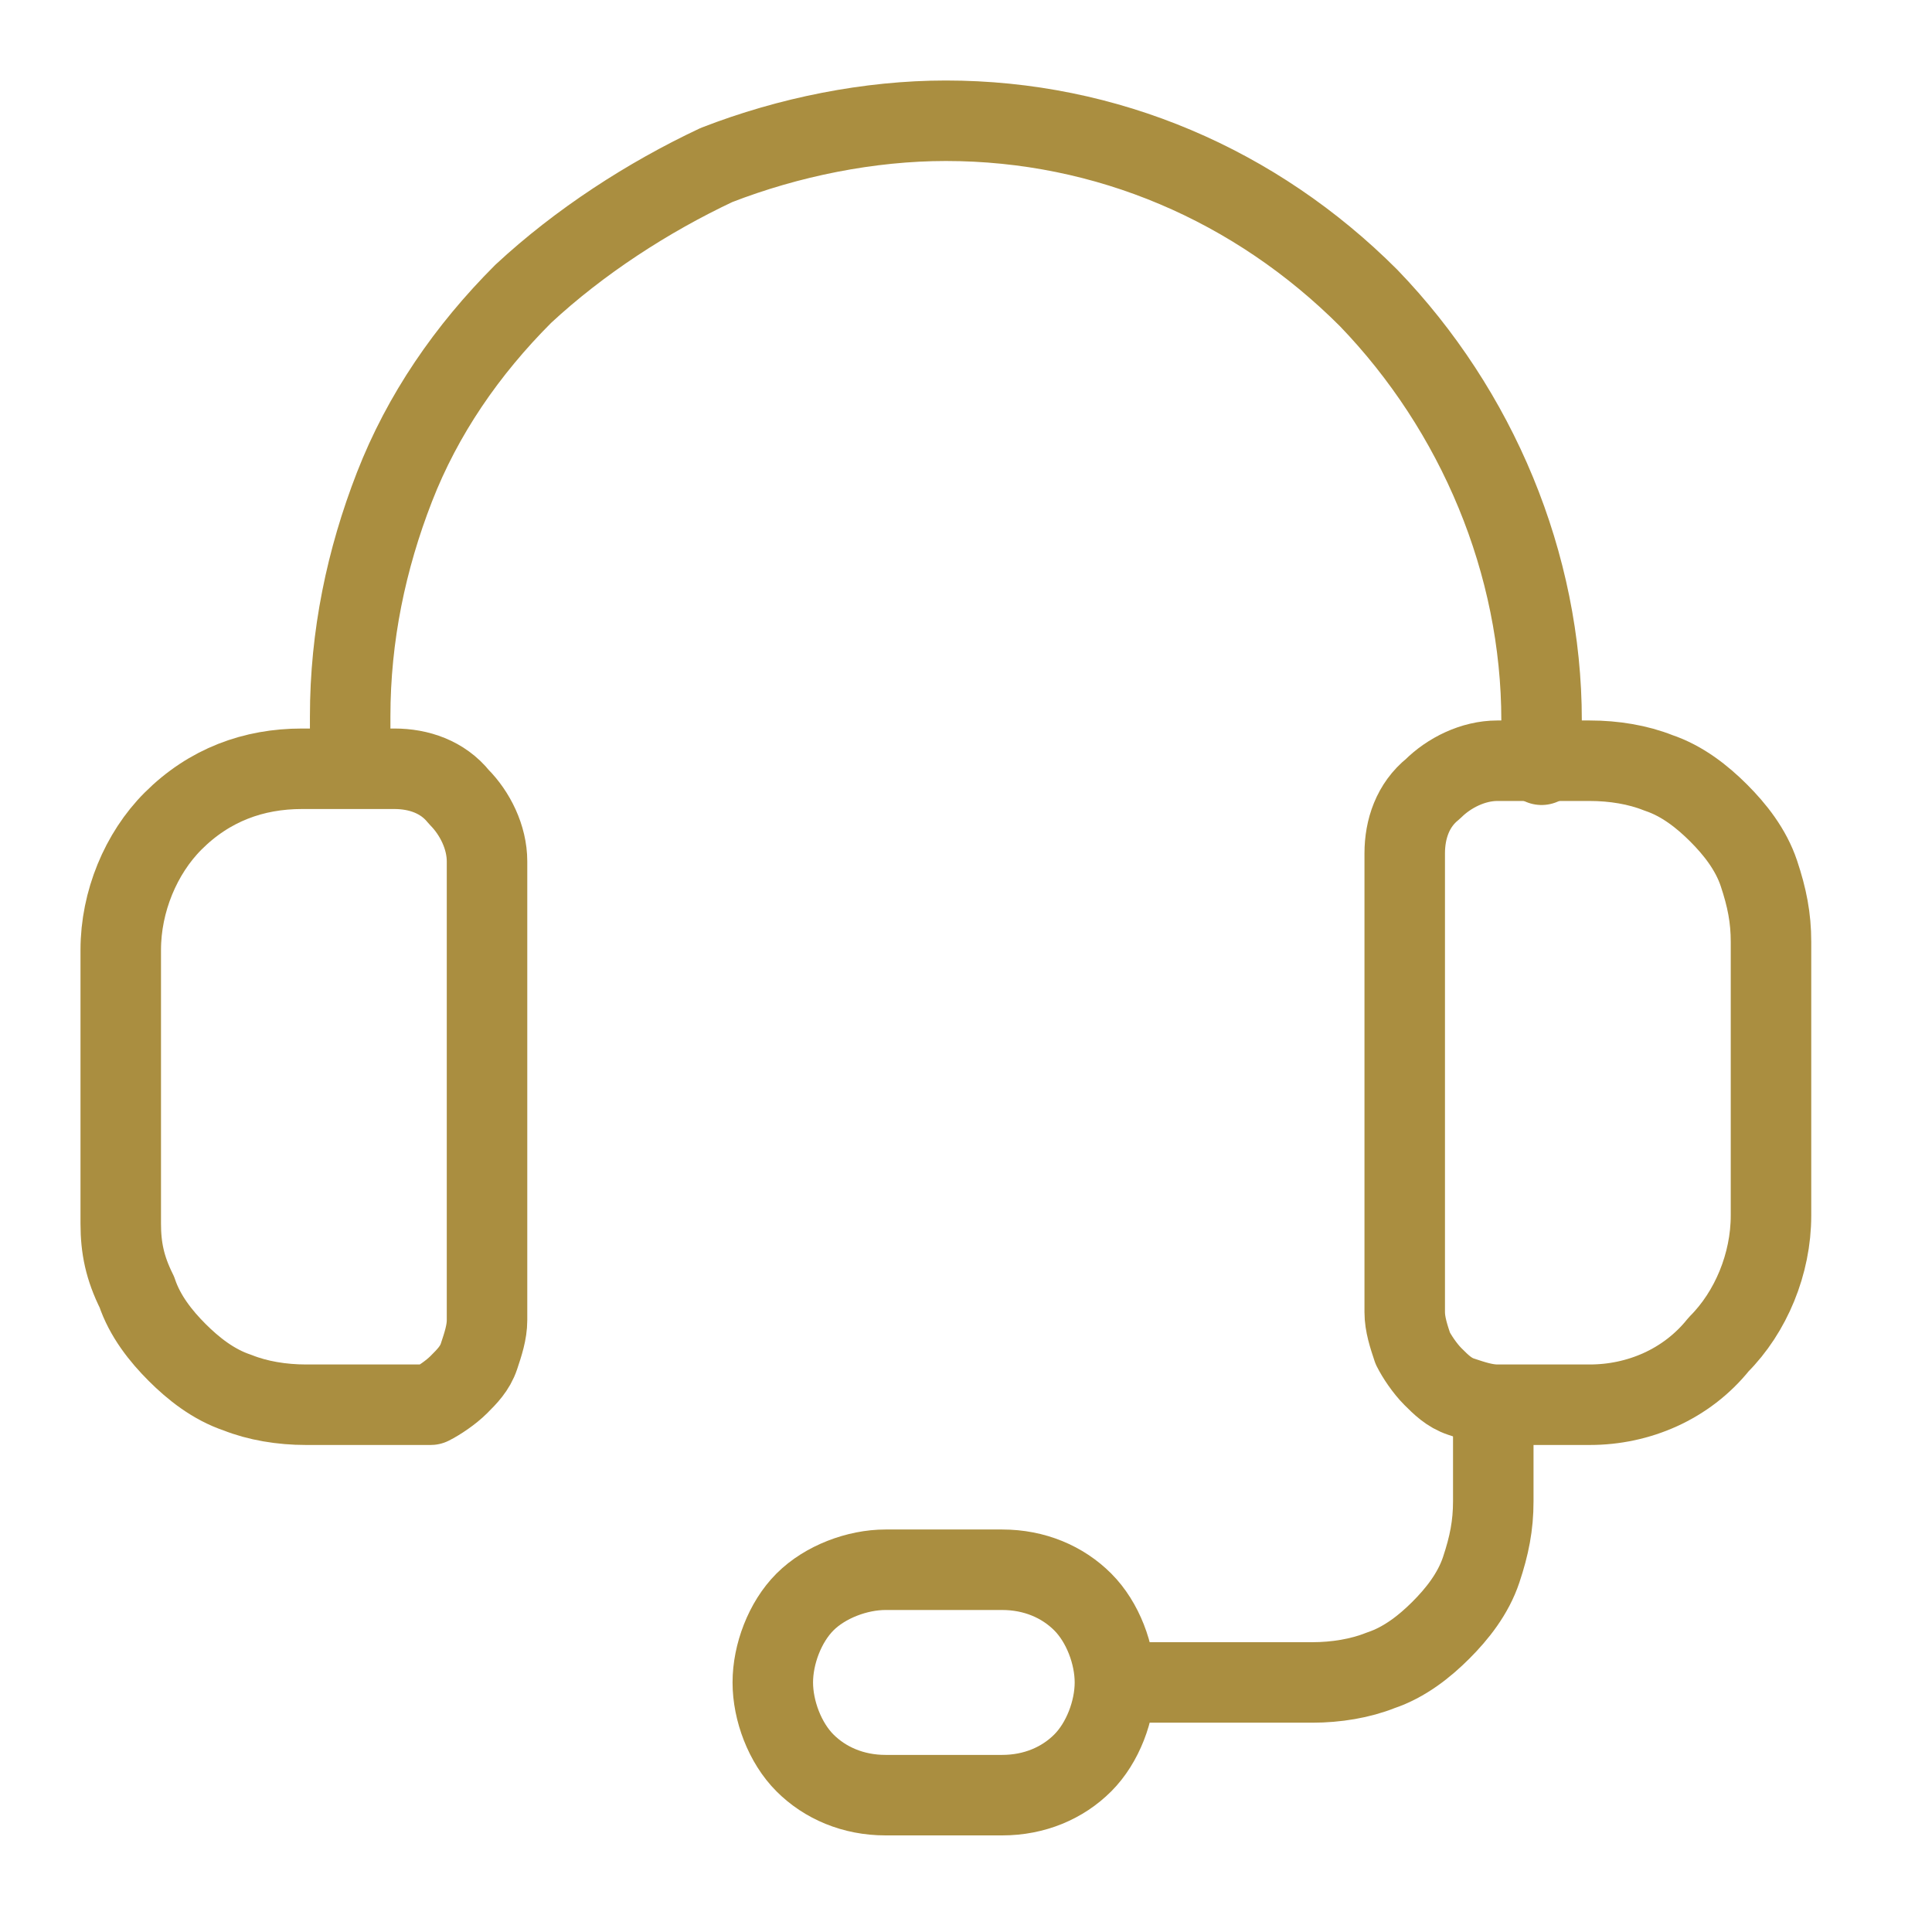 <?xml version="1.0" encoding="UTF-8"?>
<!-- Generator: Adobe Illustrator 27.4.1, SVG Export Plug-In . SVG Version: 6.00 Build 0)  -->
<svg xmlns="http://www.w3.org/2000/svg" xmlns:xlink="http://www.w3.org/1999/xlink" version="1.1" id="Camada_1" x="0px" y="0px" viewBox="0 0 48 48" style="enable-background:new 0 0 48 48;" xml:space="preserve">
<style type="text/css">
	.st0{fill:none;stroke:#AA8E40;stroke-width:2.339;stroke-linecap:round;stroke-linejoin:round;}
	.st1{display:none;}
	.st2{display:inline;fill:none;stroke:#837533;stroke-width:2.339;stroke-linecap:round;stroke-linejoin:round;}
	.st3{fill:none;stroke:#AA8E40;stroke-width:2;stroke-linecap:round;stroke-linejoin:round;}
</style>
<path class="st3" d="M39.5,34.9h-2.3c-0.3,0-0.6-0.1-0.9-0.2c-0.3-0.1-0.5-0.3-0.7-0.5c-0.2-0.2-0.4-0.5-0.5-0.7  c-0.1-0.3-0.2-0.6-0.2-0.9V21.2c0-0.6,0.2-1.2,0.7-1.6c0.4-0.4,1-0.7,1.6-0.7h2.3c0.6,0,1.2,0.1,1.7,0.3c0.6,0.2,1.1,0.6,1.5,1  c0.4,0.4,0.8,0.9,1,1.5s0.3,1.1,0.3,1.7v6.8c0,1.2-0.5,2.4-1.3,3.2C41.9,34.4,40.7,34.9,39.5,34.9z"></path>
<path class="st3" d="M9.8,34.9H7.6c-0.6,0-1.2-0.1-1.7-0.3c-0.6-0.2-1.1-0.6-1.5-1c-0.4-0.4-0.8-0.9-1-1.5C3.1,31.5,3,31,3,30.4  v-6.8c0-1.2,0.5-2.4,1.3-3.2c0.9-0.9,2-1.3,3.2-1.3h2.3c0.6,0,1.2,0.2,1.6,0.7c0.4,0.4,0.7,1,0.7,1.6v11.4c0,0.3-0.1,0.6-0.2,0.9  c-0.1,0.3-0.3,0.5-0.5,0.7c-0.2,0.2-0.5,0.4-0.7,0.5C10.4,34.9,10.1,34.9,9.8,34.9L9.8,34.9z"></path>
<path class="st3" d="M38.3,19v-1.1c0-3.9-1.6-7.7-4.3-10.5C31.2,4.6,27.5,3,23.5,3l0,0c-1.9,0-3.9,0.4-5.7,1.1  C16.1,4.9,14.4,6,13,7.3c-1.4,1.4-2.5,3-3.2,4.8c-0.7,1.8-1.1,3.7-1.1,5.7V19"></path>
<path class="st3" d="M24.9,44.6h-2.9c-0.8,0-1.5-0.3-2-0.8c-0.5-0.5-0.8-1.3-0.8-2s0.3-1.5,0.8-2c0.5-0.5,1.3-0.8,2-0.8h2.9  c0.8,0,1.5,0.3,2,0.8c0.5,0.5,0.8,1.3,0.8,2s-0.3,1.5-0.8,2C26.4,44.3,25.7,44.6,24.9,44.6z"></path>
<path class="st3" d="M27.8,41.8h4.8c0.6,0,1.2-0.1,1.7-0.3c0.6-0.2,1.1-0.6,1.5-1c0.4-0.4,0.8-0.9,1-1.5c0.2-0.6,0.3-1.1,0.3-1.7  v-2.3"></path>
</svg>
